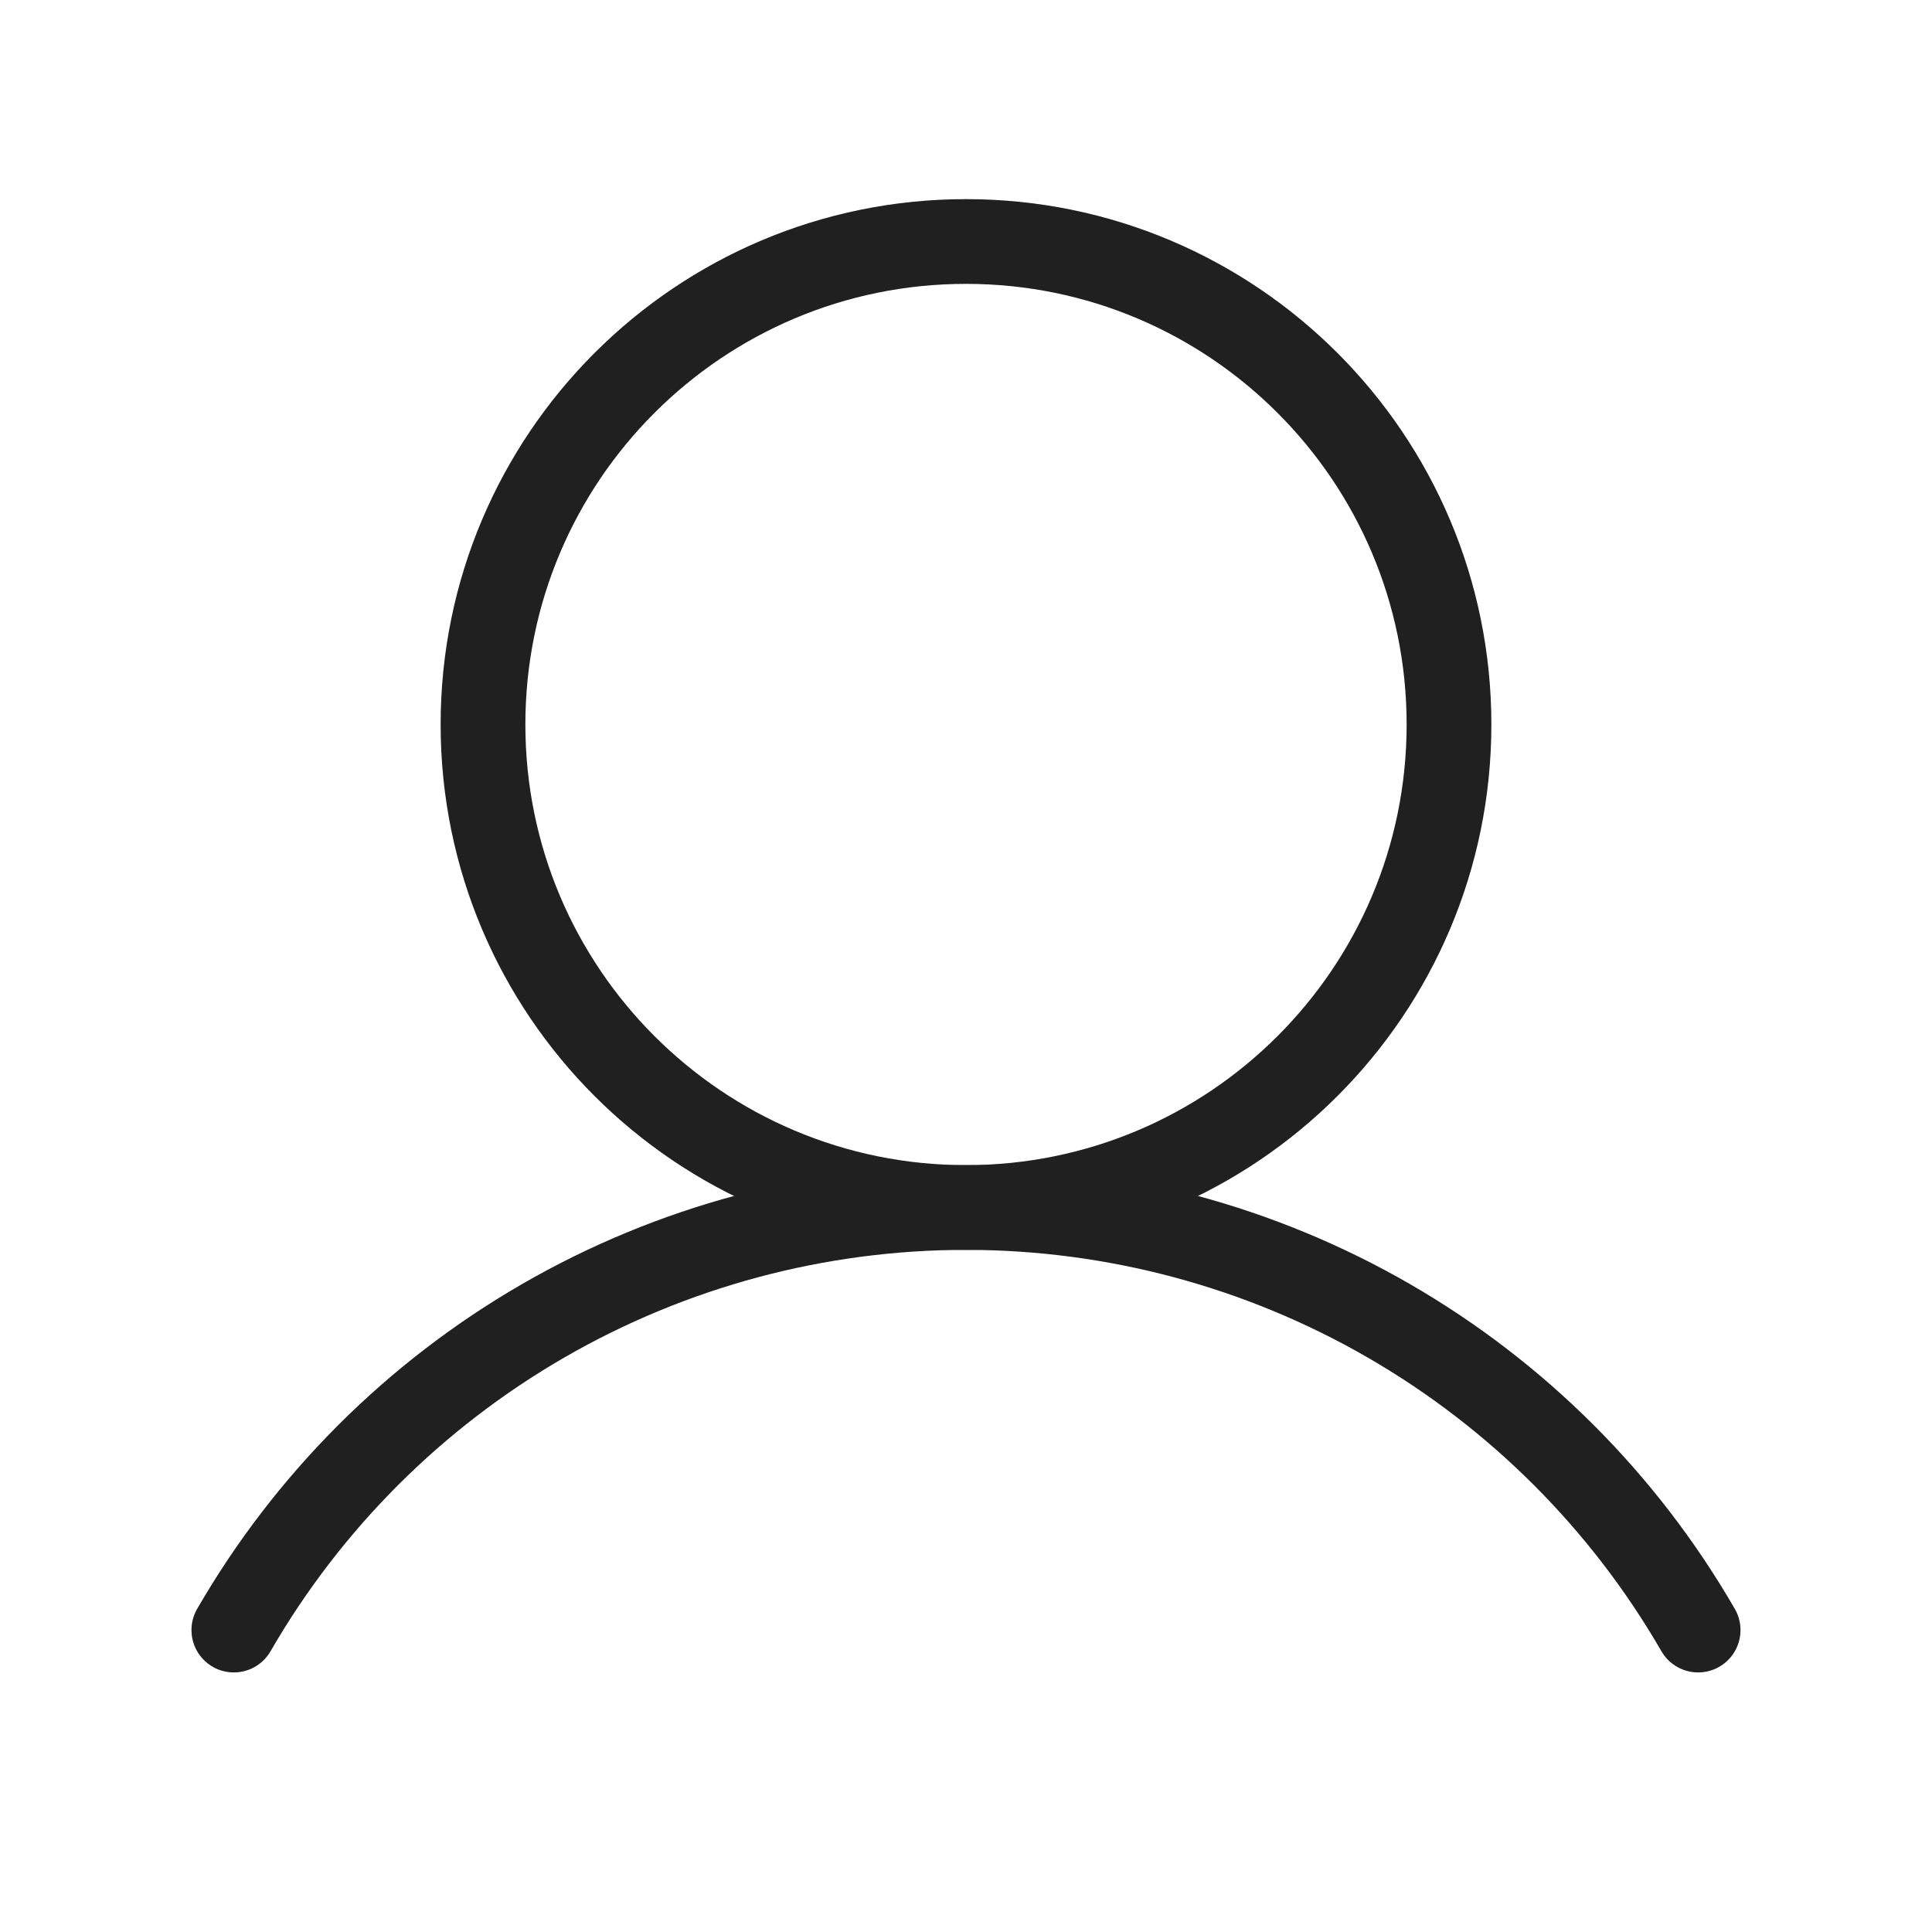 <svg width="57" height="57" viewBox="0 0 57 57" fill="none" xmlns="http://www.w3.org/2000/svg">
<path d="M28.5 35.625C36.37 35.625 42.75 29.245 42.75 21.375C42.75 13.505 36.37 7.125 28.5 7.125C20.63 7.125 14.25 13.505 14.25 21.375C14.25 29.245 20.63 35.625 28.5 35.625Z" stroke="#202020" stroke-width="2.5" stroke-linecap="round" stroke-linejoin="round"/>
<path d="M6.899 48.092C9.089 44.301 12.238 41.154 16.03 38.965C19.821 36.777 24.122 35.625 28.5 35.625C32.877 35.625 37.178 36.777 40.97 38.965C44.761 41.154 47.91 44.301 50.1 48.092" stroke="#202020" stroke-width="2.5" stroke-linecap="round" stroke-linejoin="round"/>
</svg>
